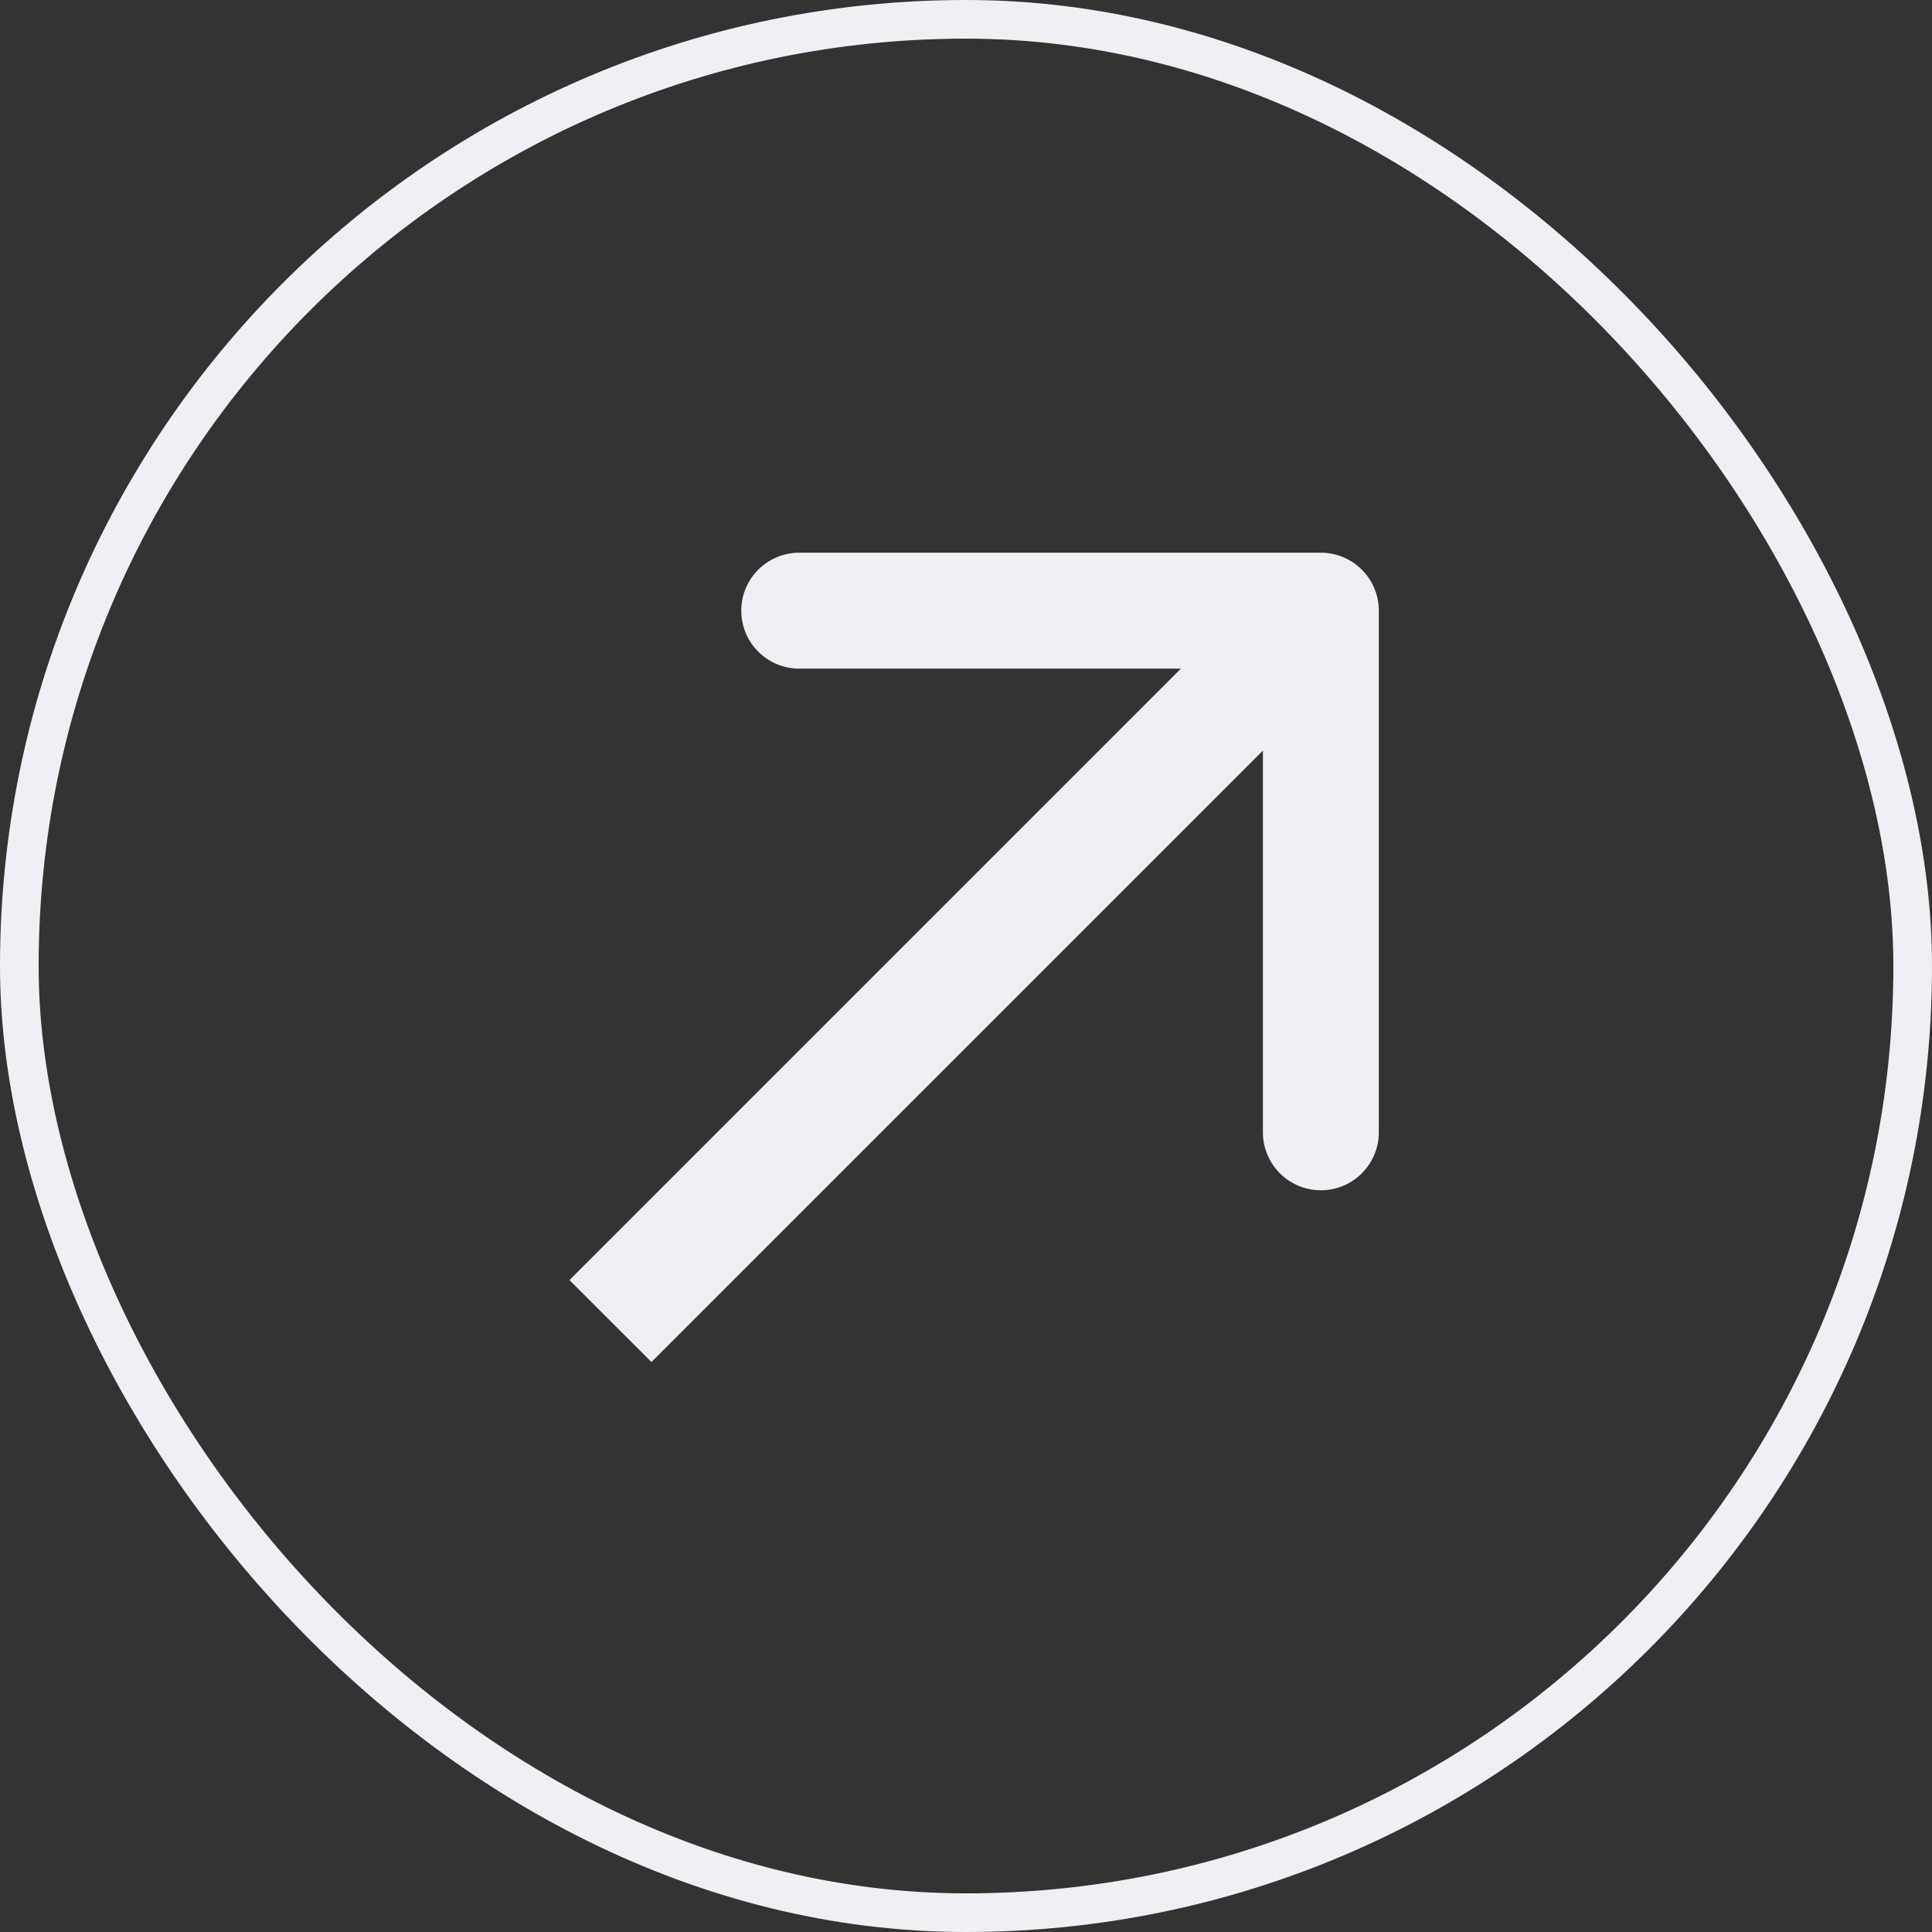 <svg width="50" height="50" viewBox="0 0 50 50" fill="none" xmlns="http://www.w3.org/2000/svg">
<rect x="0" y="0" width="50" height="50" fill="#333333" stroke="none"/>
<rect x="0.5" y="0.5" width="49" height="49" rx="24.5" stroke="#F0EFF5"/>
<path d="M35.684 15.804C35.684 14.976 35.012 14.304 34.184 14.304H20.684C19.855 14.304 19.184 14.976 19.184 15.804C19.184 16.633 19.855 17.304 20.684 17.304L32.684 17.304L32.684 29.304C32.684 30.133 33.355 30.804 34.184 30.804C35.012 30.804 35.684 30.133 35.684 29.304V15.804ZM15.799 34.189L16.86 35.249L35.245 16.865L34.184 15.804L33.123 14.743L14.738 33.128L15.799 34.189Z" fill="#F0EFF5"/>
</svg>
